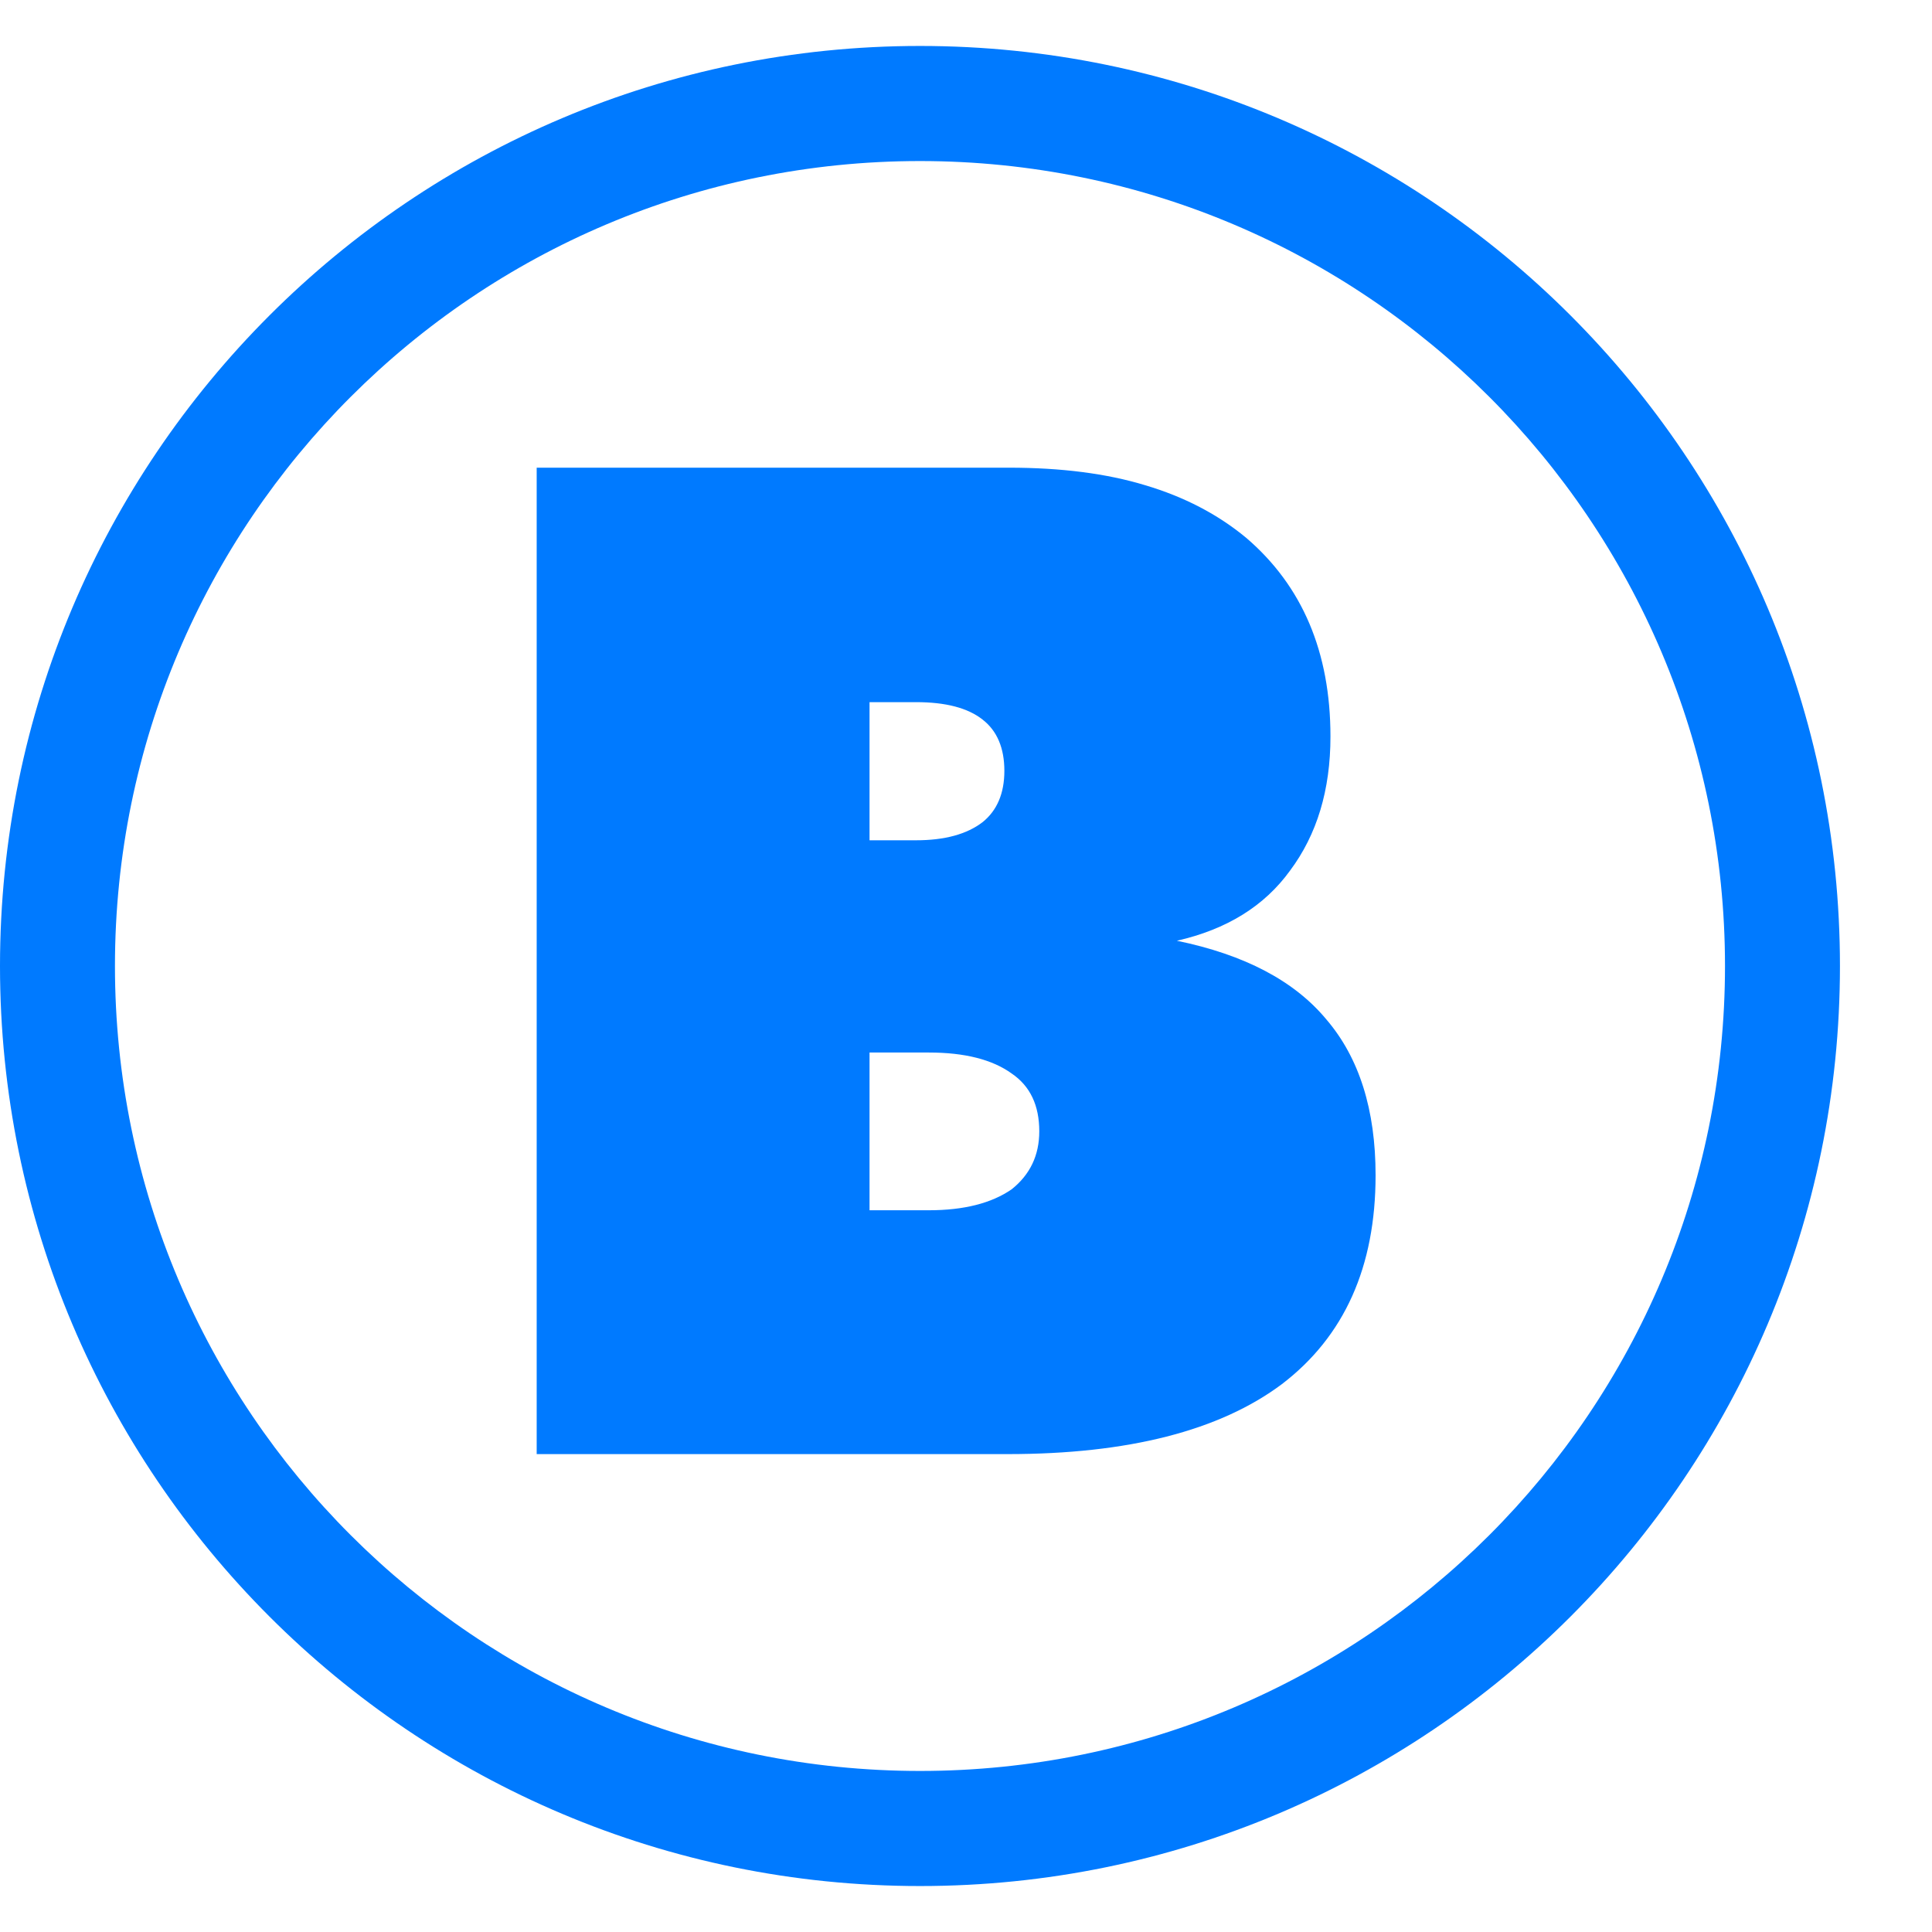 <svg width="14" height="14" viewBox="0 0 14 14" fill="none" xmlns="http://www.w3.org/2000/svg">
<g clip-path="url(#clip0_1064_9224)">
<path fill-rule="evenodd" clip-rule="evenodd" d="M6.667 12.833C9.888 12.833 12.5 10.222 12.5 7C12.5 3.778 9.888 1.167 6.667 1.167C3.445 1.167 0.833 3.778 0.833 7C0.833 10.222 3.445 12.833 6.667 12.833ZM6.667 13.667C10.349 13.667 13.333 10.682 13.333 7C13.333 3.318 10.349 0.333 6.667 0.333C2.985 0.333 0 3.318 0 7C0 10.682 2.985 13.667 6.667 13.667Z" fill="#007AFF"/>
<path d="M6.301 7.627V8.77H6.731C6.985 8.77 7.185 8.719 7.331 8.618C7.465 8.511 7.531 8.371 7.531 8.198C7.531 8.01 7.465 7.87 7.331 7.779C7.191 7.678 6.991 7.627 6.731 7.627H6.301ZM6.301 5.088V6.089H6.638C6.846 6.089 7.007 6.045 7.121 5.957C7.225 5.873 7.278 5.749 7.278 5.586C7.278 5.42 7.225 5.296 7.121 5.215C7.014 5.13 6.853 5.088 6.638 5.088H6.301ZM3.889 10.537V3.389H7.312C7.689 3.389 8.018 3.431 8.298 3.516C8.581 3.6 8.825 3.727 9.03 3.897C9.437 4.245 9.641 4.725 9.641 5.337C9.641 5.725 9.543 6.048 9.348 6.309C9.162 6.566 8.889 6.735 8.528 6.817C9.019 6.918 9.38 7.108 9.612 7.388C9.849 7.665 9.968 8.041 9.968 8.516C9.968 9.18 9.742 9.684 9.289 10.03C8.837 10.368 8.174 10.537 7.302 10.537H3.889Z" fill="#007AFF"/>
</g>
<defs>
<clipPath id="clip0_1064_9224">
<rect width="13.333" height="13.333" fill="white" transform="translate(0 0.333)"/>
</clipPath>
</defs>
</svg>

